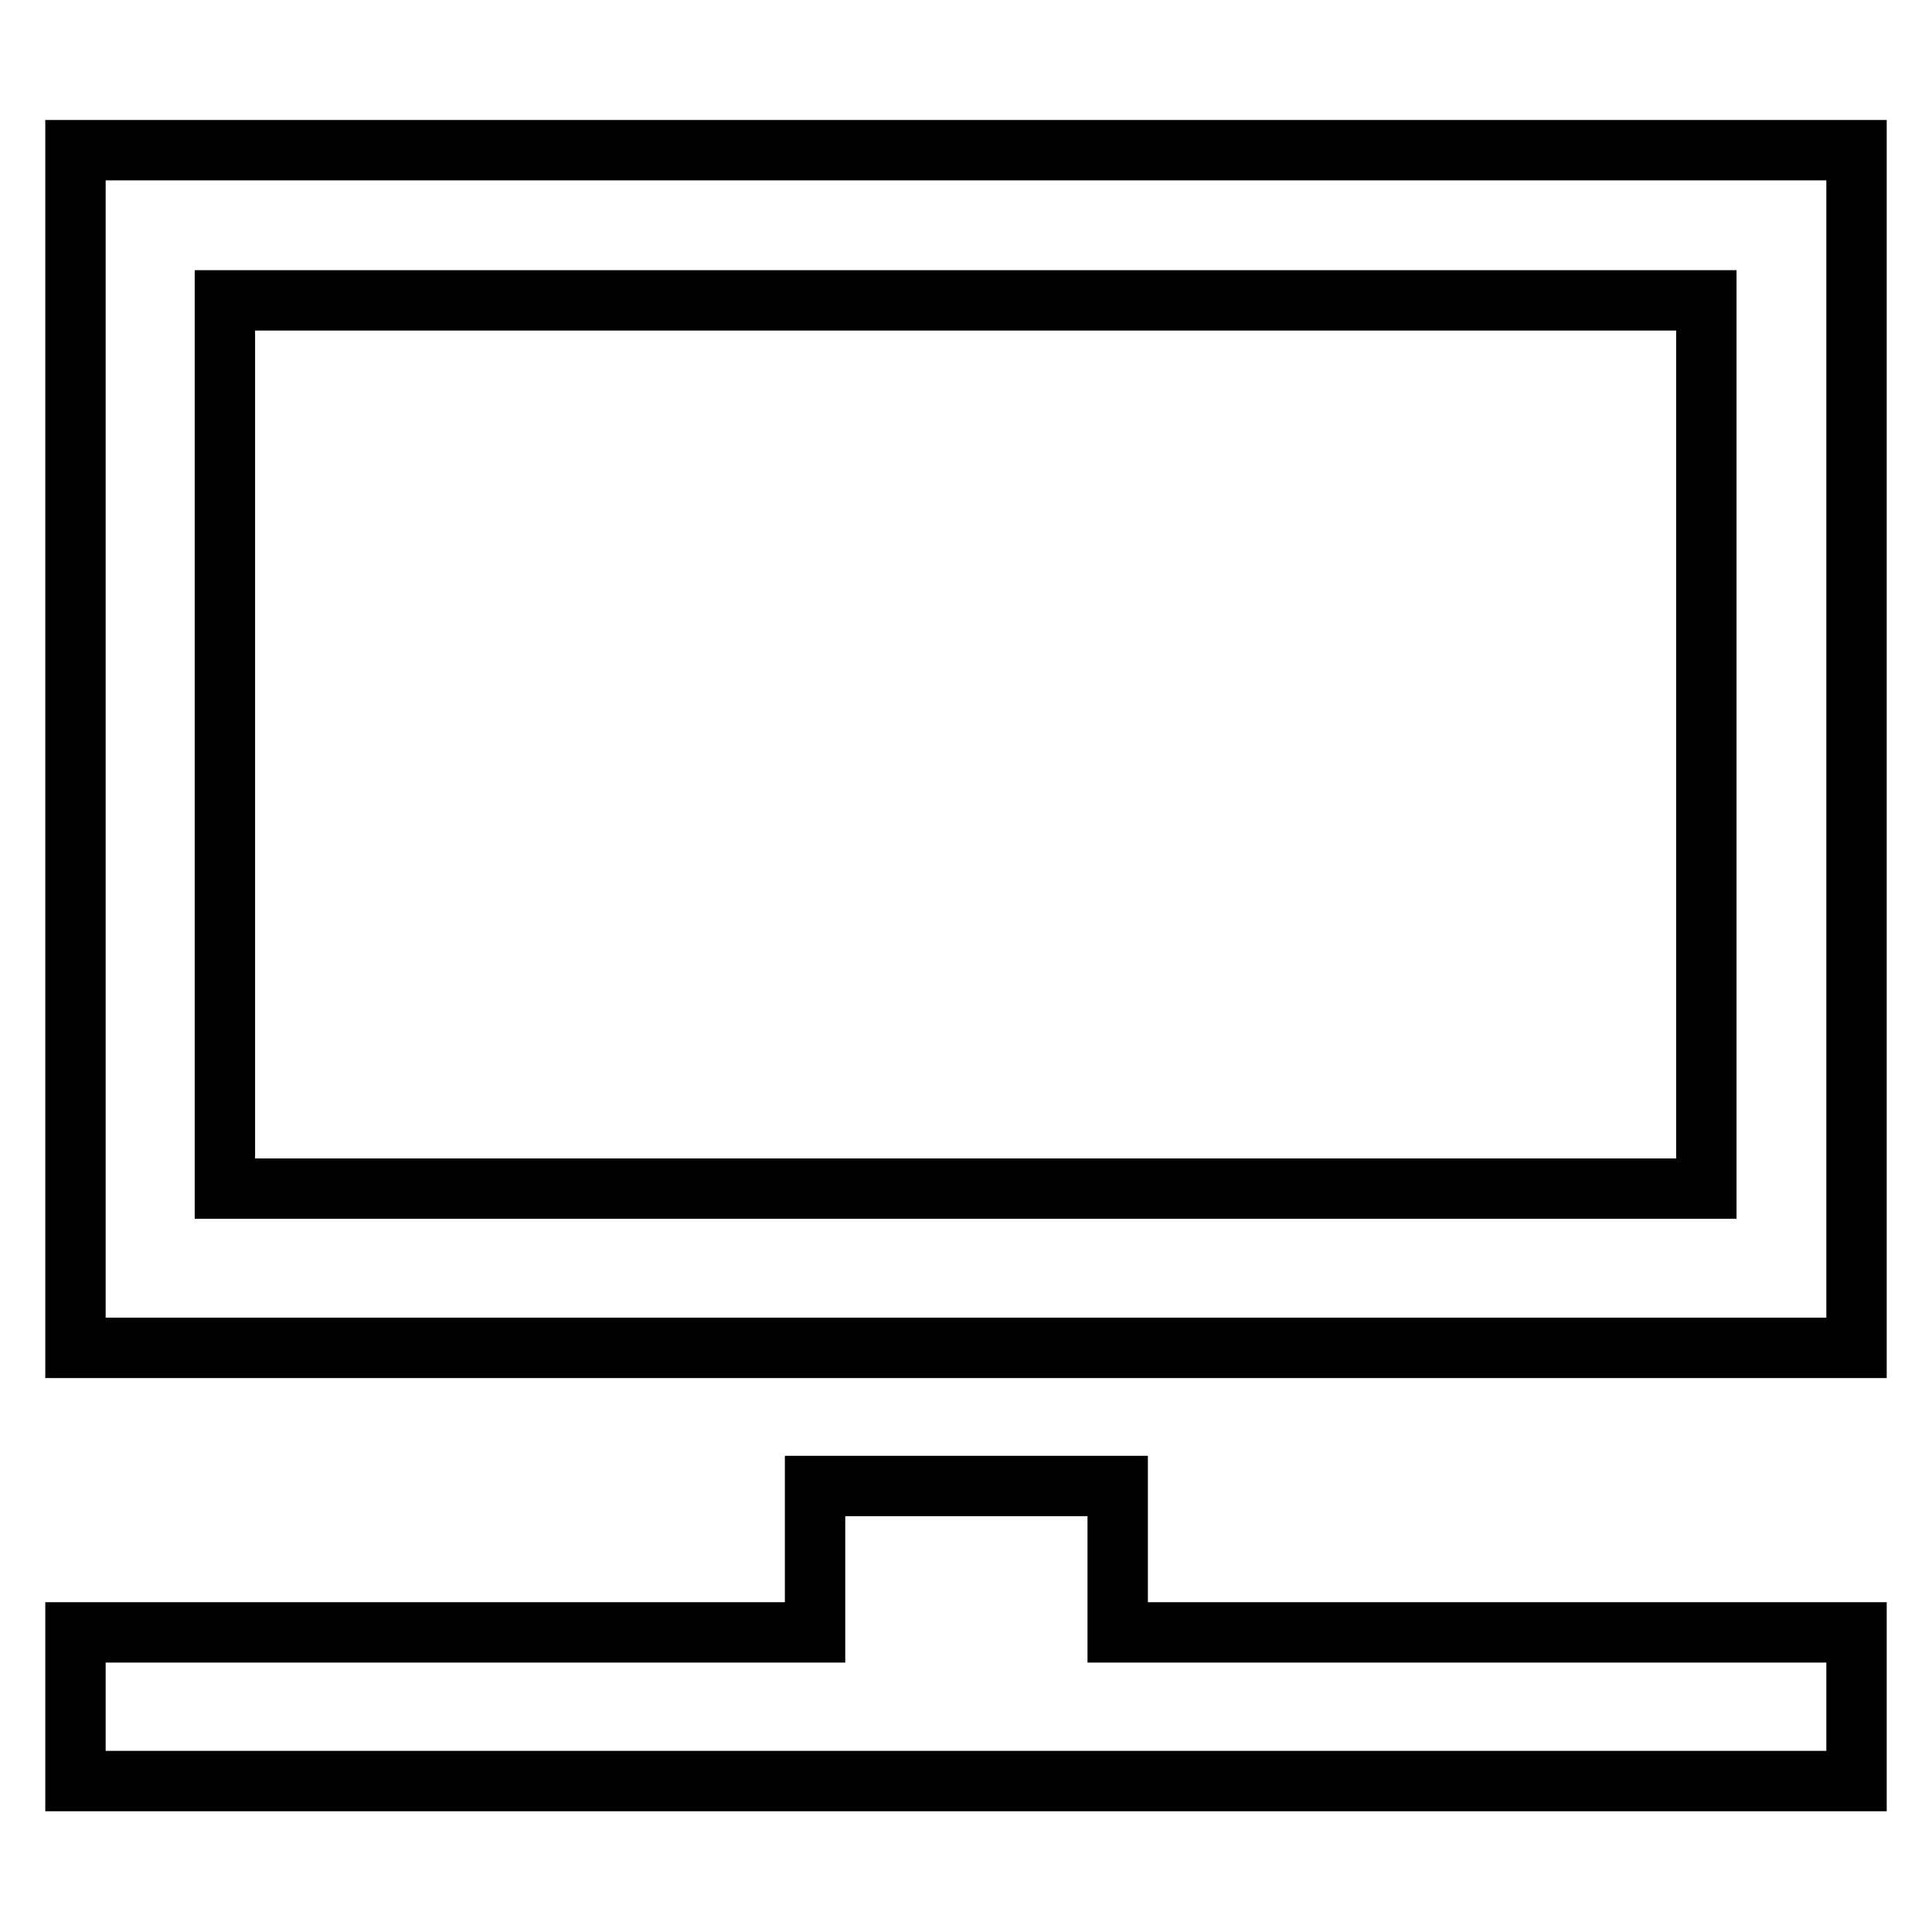 <?xml version="1.0" encoding="utf-8"?>
<!-- Svg Vector Icons : http://www.onlinewebfonts.com/icon -->
<!DOCTYPE svg PUBLIC "-//W3C//DTD SVG 1.1//EN" "http://www.w3.org/Graphics/SVG/1.1/DTD/svg11.dtd">
<svg version="1.1" xmlns="http://www.w3.org/2000/svg" xmlns:xlink="http://www.w3.org/1999/xlink" x="0px" y="0px" viewBox="0 0 256 256" enable-background="new 0 0 256 256" xml:space="preserve">
<g> <path stroke-width="8" fill-opacity="0" stroke="#000000"  d="M10,19.9v158.7h236V19.9H10z M226.2,157.5H29.8V39.8h196.3V157.5z M148.1,216.3v-19.4H108v19.4H10v19.7h236 v-19.7H148.1z"/></g>
</svg>